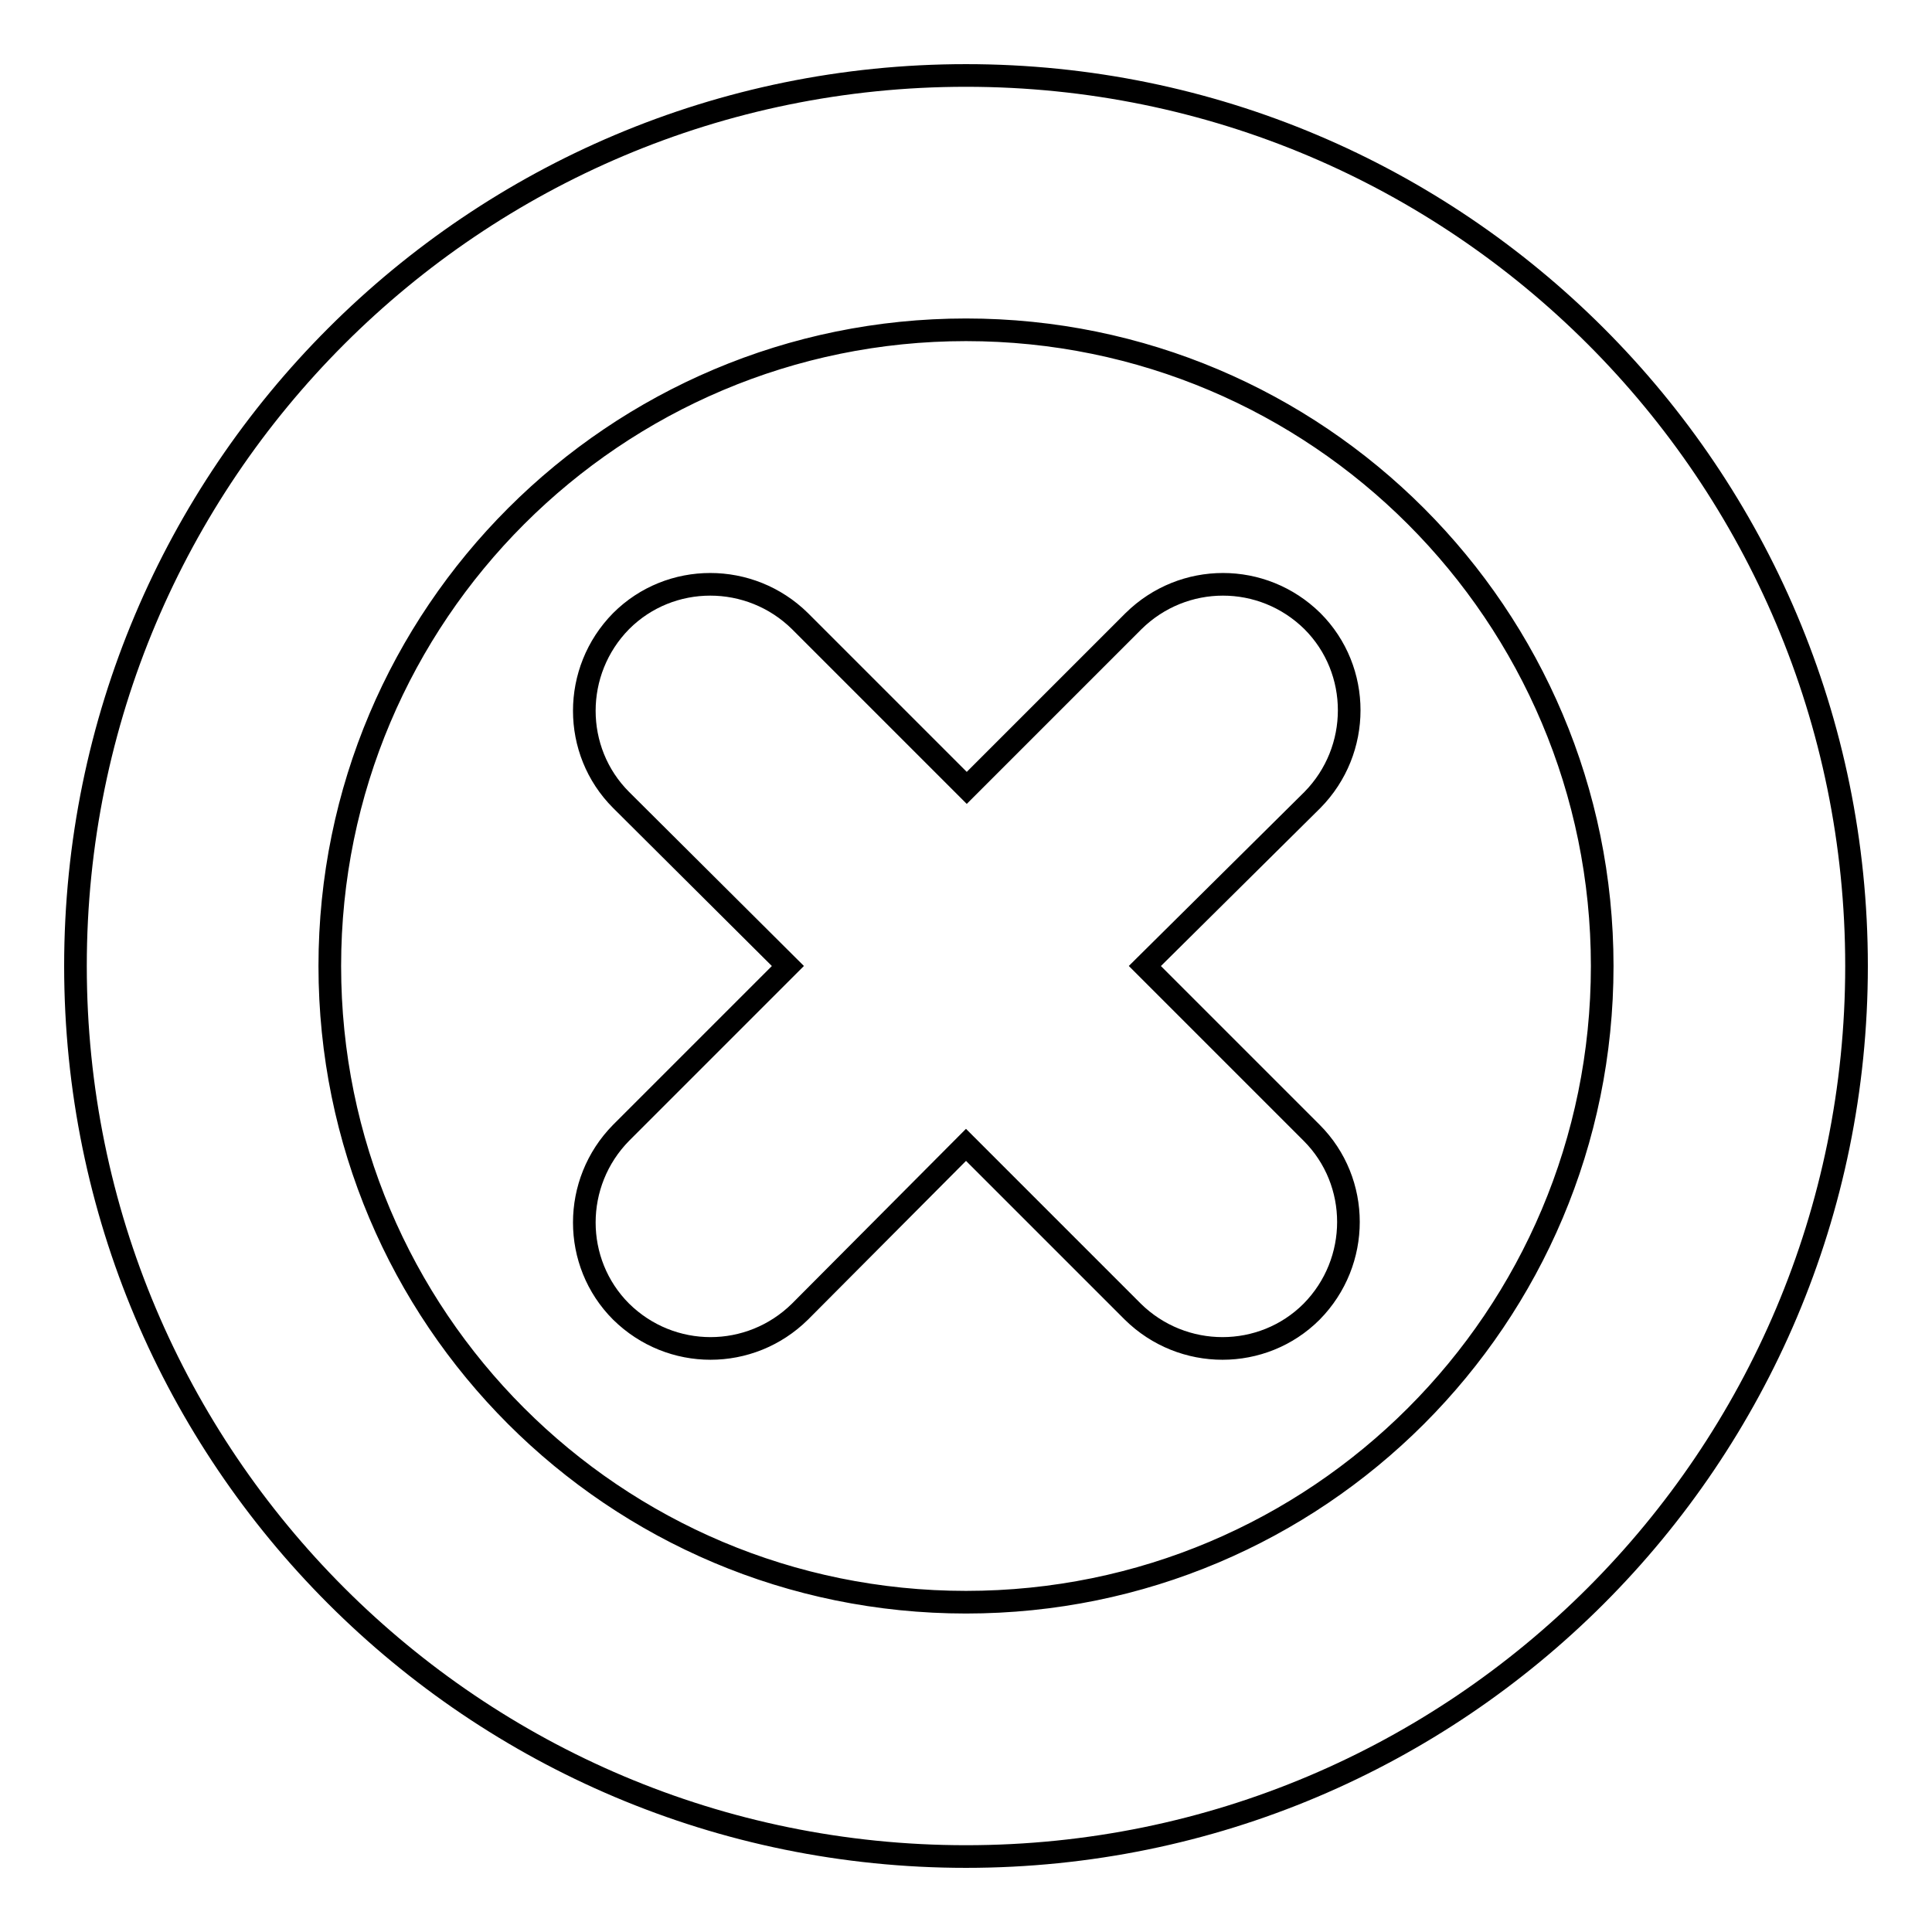 <?xml version="1.0" encoding="utf-8"?>
<!-- Svg Vector Icons : http://www.onlinewebfonts.com/icon -->
<!DOCTYPE svg PUBLIC "-//W3C//DTD SVG 1.1//EN" "http://www.w3.org/Graphics/SVG/1.1/DTD/svg11.dtd">
<svg version="1.1" xmlns="http://www.w3.org/2000/svg" xmlns:xlink="http://www.w3.org/1999/xlink" x="0px" y="0px" viewBox="0 0 256 256" enable-background="new 0 0 256 256" xml:space="preserve">
<g><g><path stroke-width="3" fill-opacity="0" stroke="#000000"  d="M128,246c-65.2,0-118-52.8-118-118C10,62.8,62.8,10,128,10c65.2,0,118,52.8,118,118C246,193.2,193.2,246,128,246z M128,43.7c-46.5,0-84.3,37.7-84.3,84.3c0,46.6,37.7,84.3,84.3,84.3c46.6,0,84.3-37.7,84.3-84.3C212.3,81.5,174.6,43.7,128,43.7z M151.7,128l22.1,22.1c6.5,6.5,6.5,17.1,0,23.7c-6.5,6.5-17.1,6.5-23.7,0L128,151.7L106,173.8c-6.6,6.5-17.1,6.5-23.7,0c-6.5-6.5-6.5-17.1,0-23.7l22.1-22.1L82.3,106c-6.5-6.5-6.5-17.1,0-23.7c6.5-6.5,17.1-6.5,23.7,0l22.1,22.1l22.1-22.1c6.6-6.5,17.1-6.5,23.7,0c6.5,6.5,6.5,17.1,0,23.7L151.7,128z"/></g></g>
</svg>